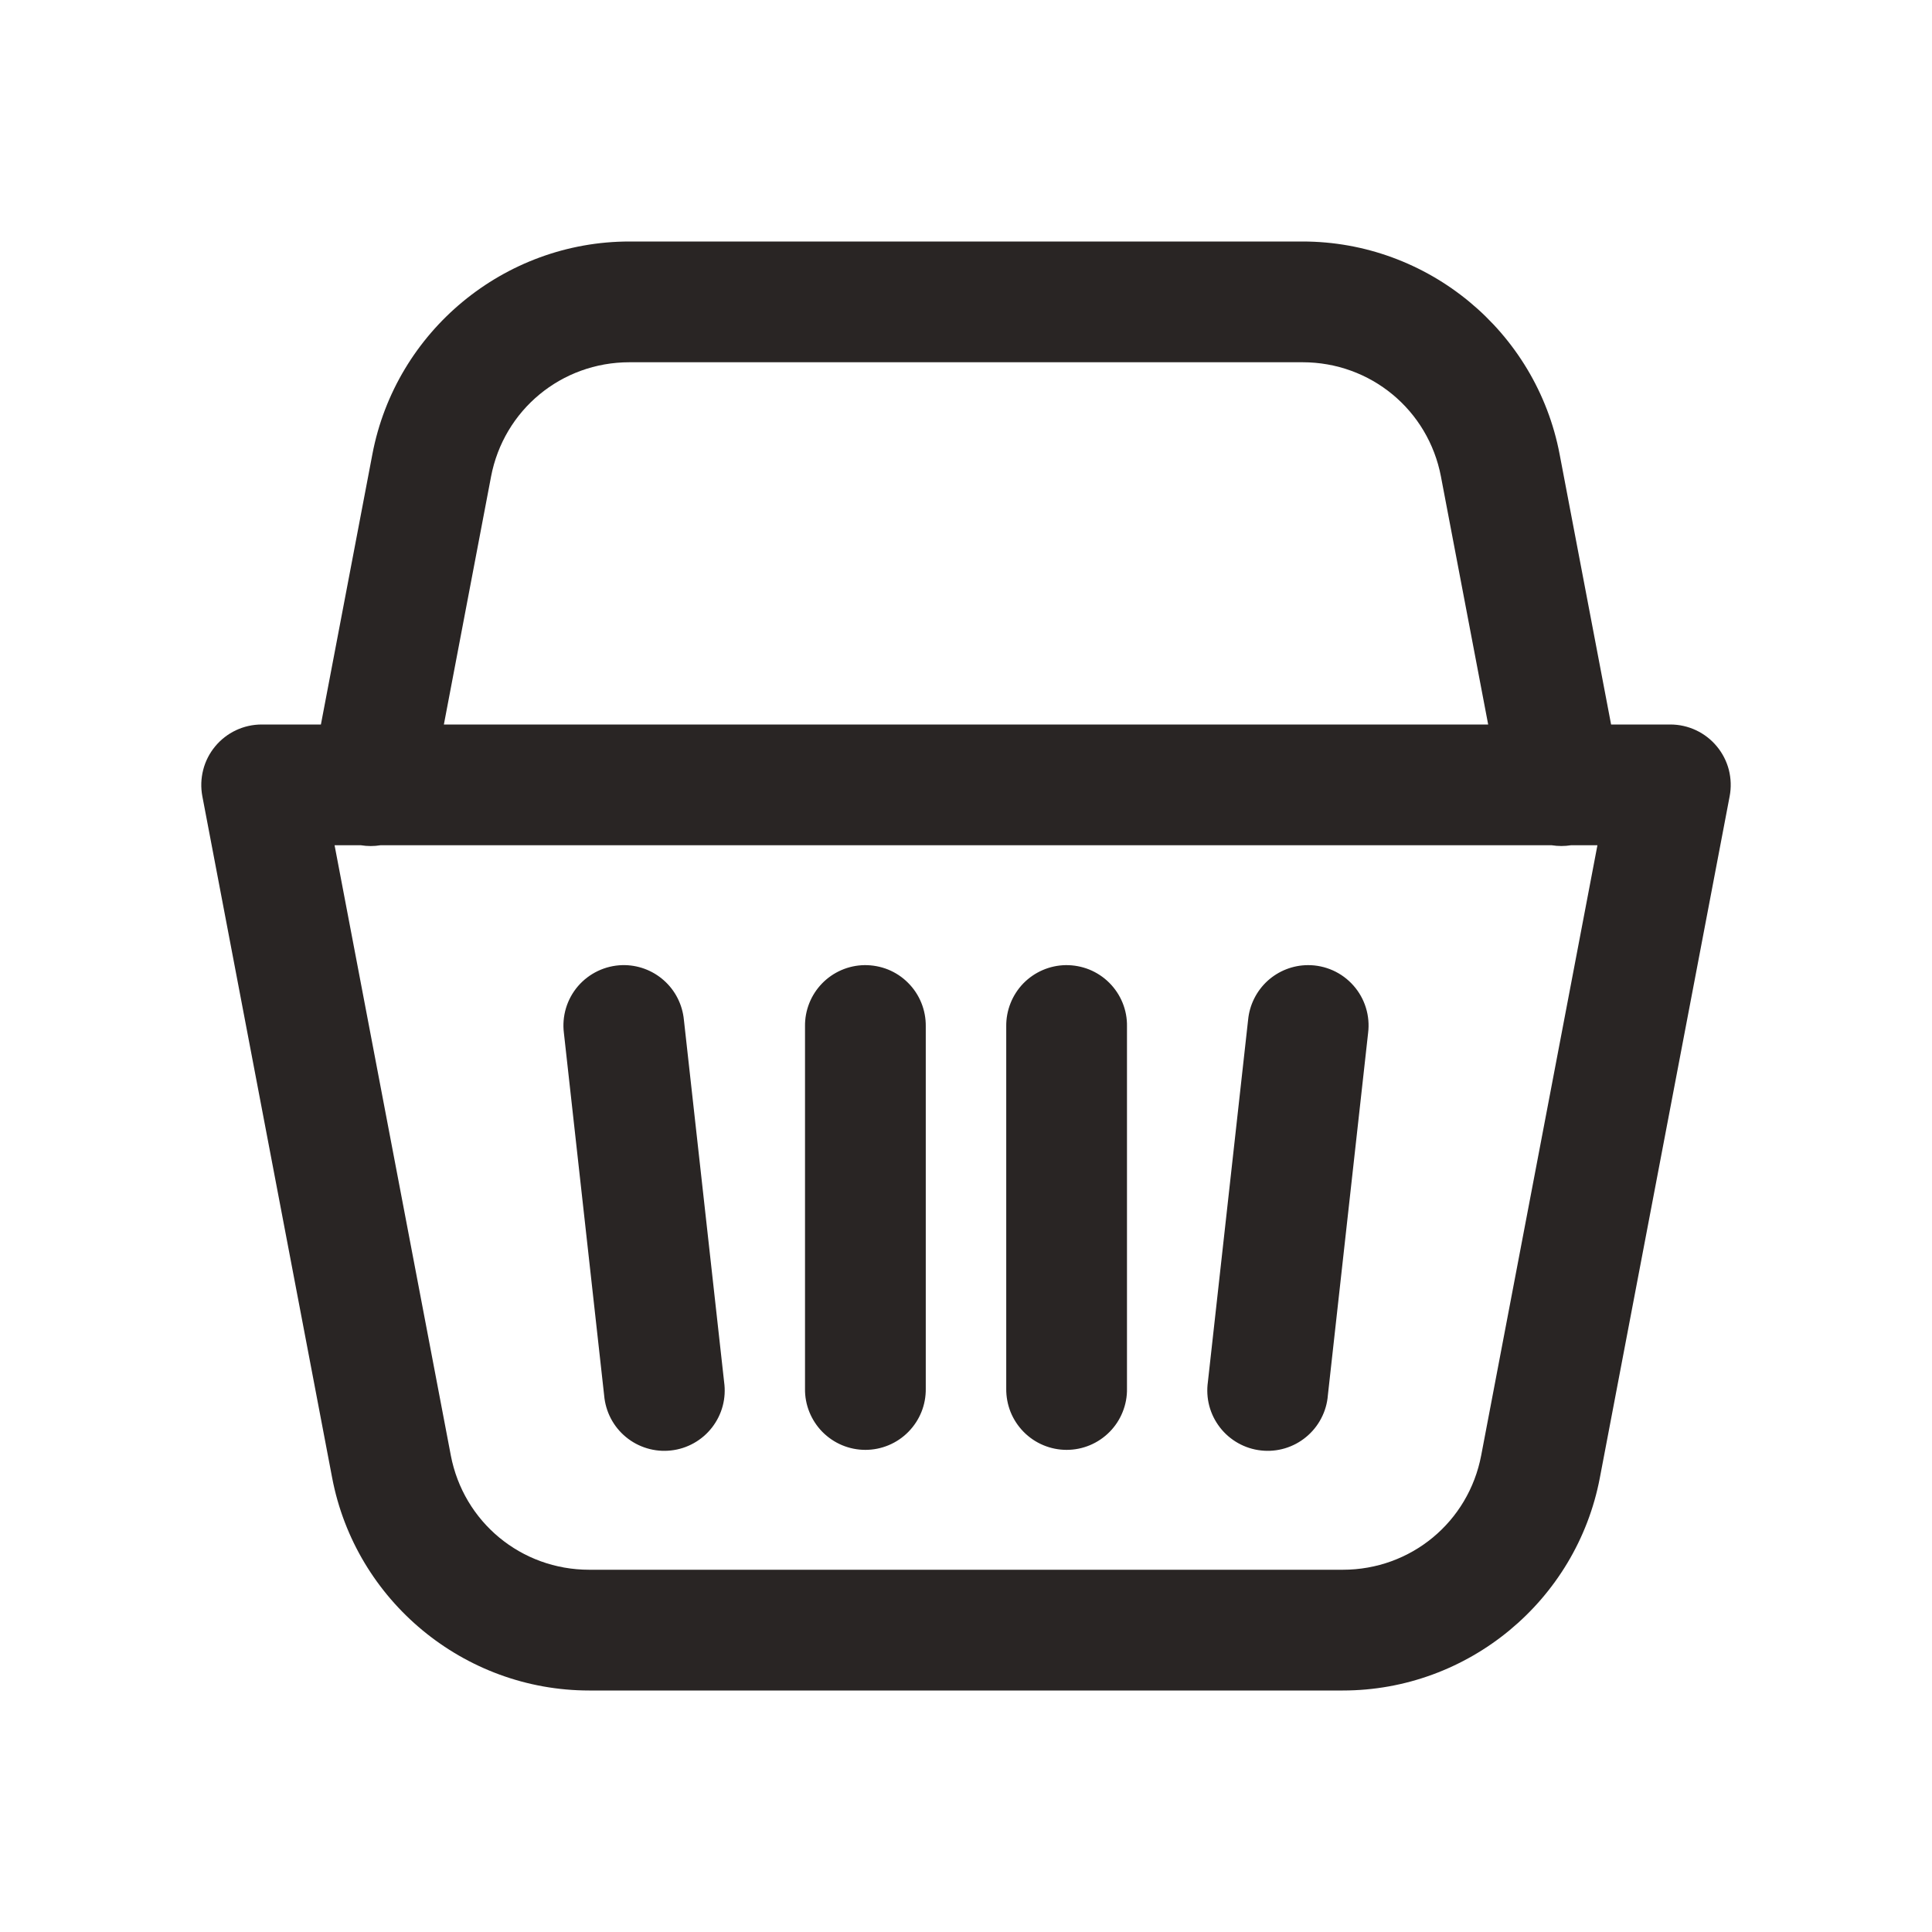 <svg width="40" height="40" viewBox="0 0 40 40" fill="none" xmlns="http://www.w3.org/2000/svg">
<g id="basket">
<path id="Vector" d="M13.032 5C10.439 5 8.195 6.856 7.71 9.403L6.644 15H5.417C5.233 15 5.051 15.041 4.885 15.119C4.718 15.198 4.571 15.312 4.454 15.454C4.337 15.595 4.252 15.761 4.207 15.939C4.161 16.118 4.155 16.304 4.189 16.484L6.877 30.597C7.363 33.144 9.606 35 12.199 35H27.801C30.394 35 32.638 33.144 33.123 30.597L35.811 16.484C35.845 16.304 35.839 16.118 35.794 15.939C35.748 15.761 35.663 15.595 35.546 15.454C35.429 15.312 35.282 15.198 35.115 15.119C34.949 15.041 34.767 15 34.583 15H33.356L32.29 9.403C31.805 6.856 29.561 5 26.968 5H13.032ZM13.032 7.5H26.968C28.377 7.5 29.571 8.487 29.834 9.87C29.834 9.87 29.834 9.871 29.834 9.871L30.811 15H9.19L10.166 9.871C10.166 9.871 10.166 9.87 10.166 9.87C10.429 8.487 11.624 7.5 13.032 7.5ZM6.927 17.5H7.472C7.607 17.522 7.743 17.522 7.878 17.5H32.126C32.258 17.521 32.394 17.521 32.526 17.5H33.073L30.667 30.13C30.404 31.513 29.21 32.5 27.801 32.5H12.199C10.791 32.5 9.597 31.513 9.333 30.13V30.129L6.927 17.5ZM12.883 19.982C12.708 19.987 12.536 20.028 12.379 20.103C12.221 20.178 12.081 20.285 11.967 20.417C11.853 20.55 11.768 20.705 11.718 20.872C11.668 21.039 11.653 21.215 11.675 21.388L12.508 28.888C12.522 29.055 12.569 29.218 12.646 29.366C12.723 29.514 12.83 29.646 12.959 29.752C13.088 29.859 13.237 29.938 13.398 29.986C13.558 30.034 13.726 30.049 13.893 30.03C14.059 30.012 14.22 29.96 14.366 29.878C14.512 29.796 14.64 29.686 14.742 29.554C14.845 29.421 14.92 29.27 14.963 29.108C15.006 28.946 15.015 28.777 14.992 28.612L14.159 21.112C14.128 20.797 13.98 20.505 13.743 20.296C13.506 20.086 13.199 19.974 12.883 19.982ZM17.897 19.982C17.566 19.987 17.25 20.124 17.02 20.361C16.789 20.599 16.662 20.919 16.667 21.25V28.75C16.664 28.916 16.695 29.08 16.757 29.234C16.819 29.387 16.91 29.527 17.026 29.645C17.143 29.763 17.281 29.857 17.434 29.921C17.587 29.985 17.751 30.018 17.917 30.018C18.082 30.018 18.246 29.985 18.399 29.921C18.552 29.857 18.691 29.763 18.807 29.645C18.923 29.527 19.015 29.387 19.077 29.234C19.139 29.08 19.169 28.916 19.167 28.75V21.25C19.169 21.083 19.138 20.917 19.075 20.762C19.012 20.607 18.919 20.466 18.8 20.348C18.682 20.229 18.541 20.136 18.386 20.073C18.231 20.011 18.064 19.98 17.897 19.982ZM22.064 19.982C21.733 19.987 21.417 20.124 21.186 20.361C20.956 20.599 20.829 20.919 20.833 21.25V28.75C20.831 28.916 20.862 29.08 20.923 29.234C20.985 29.387 21.077 29.527 21.193 29.645C21.309 29.763 21.448 29.857 21.601 29.921C21.754 29.985 21.918 30.018 22.083 30.018C22.249 30.018 22.413 29.985 22.566 29.921C22.719 29.857 22.857 29.763 22.974 29.645C23.09 29.527 23.182 29.387 23.243 29.234C23.305 29.08 23.336 28.916 23.333 28.75V21.25C23.336 21.083 23.305 20.917 23.242 20.762C23.179 20.607 23.085 20.466 22.967 20.348C22.848 20.229 22.707 20.136 22.552 20.073C22.397 20.011 22.231 19.98 22.064 19.982ZM27.08 19.982C26.77 19.983 26.472 20.1 26.243 20.308C26.015 20.517 25.871 20.803 25.841 21.112L25.008 28.612C24.985 28.777 24.994 28.946 25.037 29.108C25.08 29.27 25.155 29.421 25.258 29.554C25.36 29.686 25.488 29.796 25.634 29.878C25.78 29.96 25.941 30.012 26.107 30.03C26.274 30.049 26.442 30.034 26.603 29.986C26.763 29.938 26.912 29.859 27.041 29.752C27.17 29.646 27.277 29.514 27.354 29.366C27.432 29.218 27.479 29.055 27.492 28.888L28.325 21.388C28.347 21.212 28.332 21.033 28.279 20.863C28.227 20.693 28.139 20.537 28.021 20.404C27.903 20.27 27.758 20.164 27.596 20.091C27.434 20.019 27.258 19.981 27.08 19.982Z" fill="#292524"/>
</g>
</svg>
